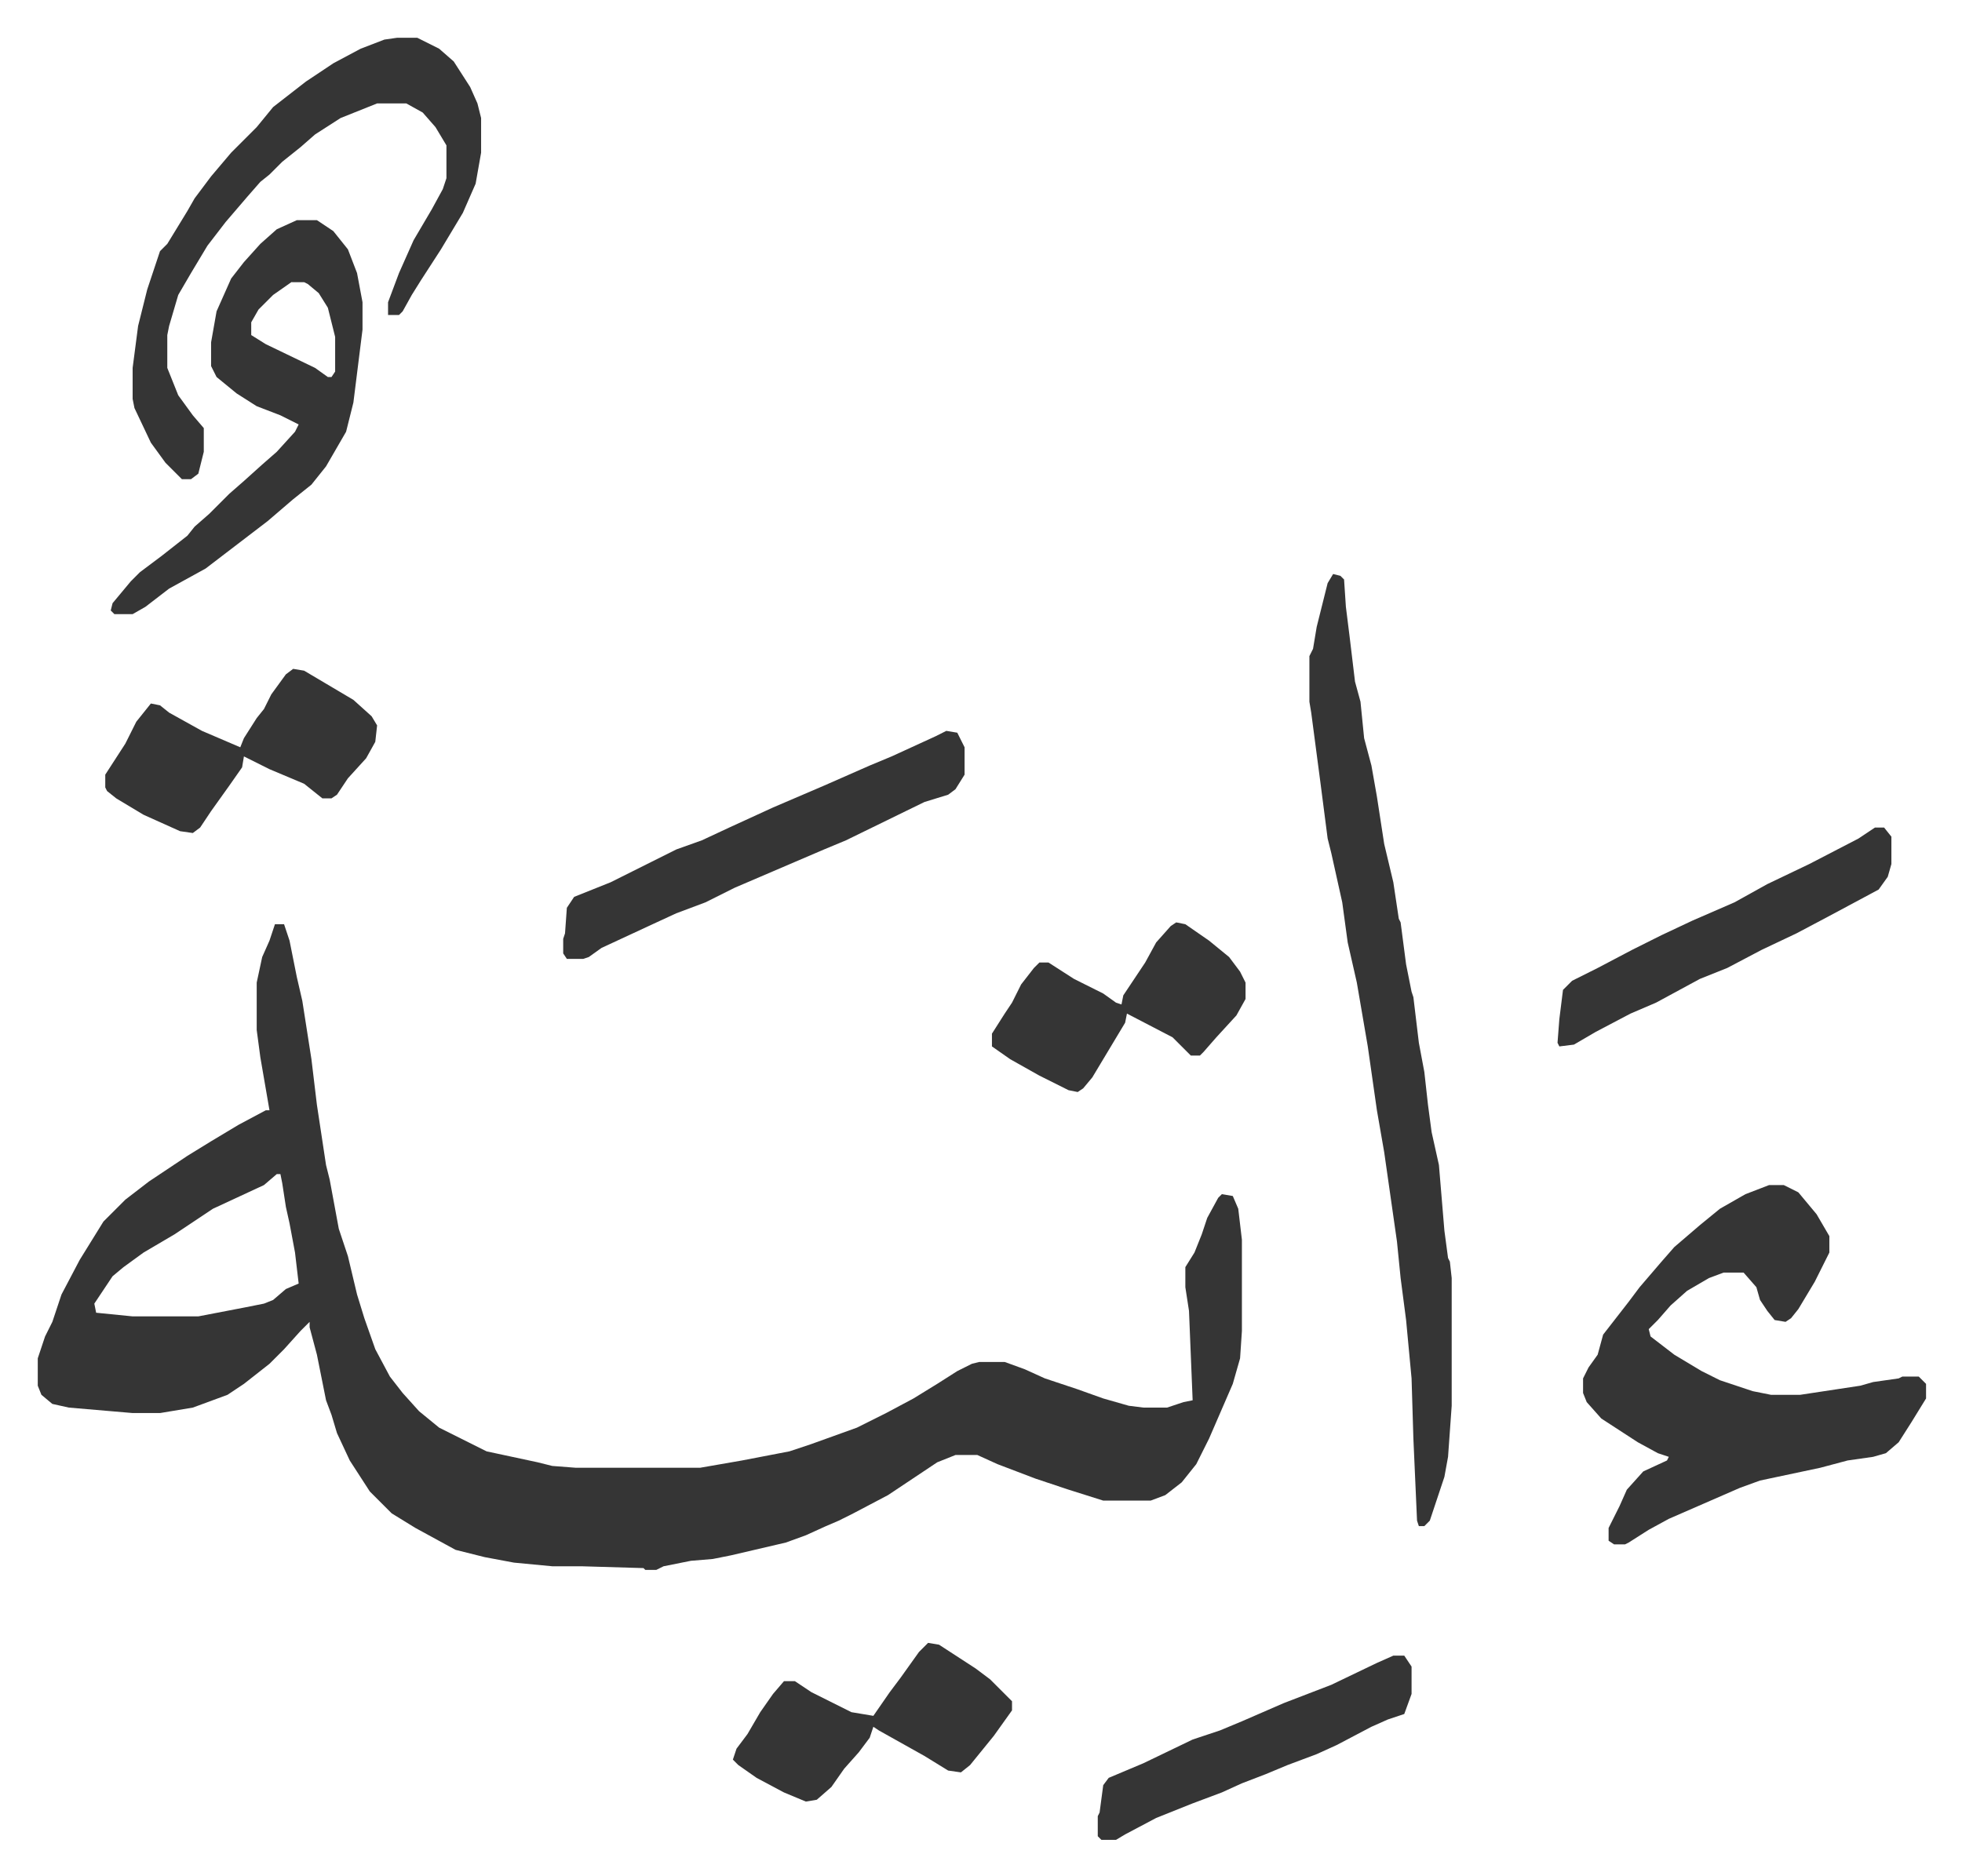 <svg xmlns="http://www.w3.org/2000/svg" viewBox="-20.7 112.3 1075.4 1028.4">
    <path fill="#353535" id="rule_normal" d="M130 619h5l3 9 4 20 3 13 5 32 3 25 5 33 2 8 5 27 5 15 5 21 4 13 6 17 8 15 7 9 9 10 11 9 26 13 28 6 8 2 13 1h68l23-4 26-5 12-4 25-9 16-8 15-8 13-8 11-7 8-4 4-1h14l11 4 11 5 18 6 14 5 14 4 8 1h13l9-3 5-1-2-49-2-13v-11l5-8 4-10 3-9 6-11 2-2 6 1 3 7 2 17v50l-1 15-4 14-13 30-7 14-8 10-9 7-8 3h-26l-19-6-18-6-21-8-11-5h-12l-10 4-18 12-9 6-19 10-8 4-7 3-11 5-11 4-30 7-10 2-12 1-15 3-4 2h-6l-1-1-34-1h-16l-21-2-16-3-16-4-22-12-13-8-12-12-11-17-7-15-3-10-3-8-5-25-4-15v-3l-5 5-9 10-8 8-14 11-9 6-19 7-18 3H52l-35-3-9-2-6-5-2-5v-15l4-12 4-8 5-15 10-19 13-21 12-12 13-10 21-14 13-8 15-9 15-8h2l-5-29-2-15v-26l3-14 4-9zm1 137-7 6-28 13-21 14-17 10-11 8-6 5-10 15 1 5 20 2h36l26-5 10-2 5-2 7-6 7-3-2-17-3-16-2-9-2-13-1-5zm818 6h8l8 4 10 12 7 12v9l-8 16-9 15-4 5-3 2-6-1-4-5-4-6-2-7-7-8h-11l-8 3-12 7-9 8-7 8-5 5 1 4 13 10 15 9 10 5 18 6 10 2h16l33-5 7-2 14-2 2-1h9l4 4v8l-8 13-7 11-7 6-7 2-14 2-15 4-33 7-11 4-39 17-11 6-11 7-2 1h-6l-3-2v-7l6-12 4-9 9-10 13-6 1-2-6-2-11-6-20-13-8-9-2-5v-8l3-6 5-7 3-11 14-18 6-8 12-14 7-8 14-12 11-9 14-8zM710 427l4 1 2 2 1 15 2 16 3 25 3 11 2 20 4 15 3 17 4 26 5 21 3 20 1 2 3 23 3 15 1 3 3 25 3 16 2 18 2 15 4 18 3 36 2 15 1 2 1 9v70l-2 28-2 11-8 24-3 3h-3l-1-3-2-45-1-33-3-32-3-23-2-20-7-49-4-23-5-35-6-35-5-22-3-22-6-27-2-8-4-31-5-38-1-6v-25l2-4 2-12 3-12 3-12zM197 133h11l12 6 8 7 9 14 4 9 2 8v19l-3 17-7 16-12 20-11 17-5 8-5 9-2 2h-6v-7l6-16 8-18 10-17 6-11 2-6v-18l-6-10-7-8-9-5h-16l-20 8-14 9-8 7-10 8-7 7-5 4-7 8-12 14-10 13-9 15-7 12-5 17-1 5v18l6 15 8 11 6 7v13l-3 12-4 3h-5l-9-9-8-11-9-19-1-5v-17l3-23 5-20 7-21 4-4 11-18 4-7 9-12 11-13 14-14 9-11 18-14 15-10 15-8 13-5z"/>
    <path fill="#353535" id="rule_normal" d="M142 233h11l9 6 8 10 5 13 3 16v15l-5 40-4 16-11 19-8 10-10 8-14 12-17 13-17 13-20 11-13 10-7 4H42l-2-2 1-4 10-12 5-5 12-9 14-11 4-5 8-7 11-11 8-7 10-9 8-7 10-11 2-4-10-5-13-5-11-7-11-9-3-6v-13l3-17 8-18 7-9 9-10 9-8zm-3 34-10 7-8 8-4 7v7l8 5 27 13 7 5h2l2-3v-19l-4-16-5-8-6-5-2-1zm359 246 6 1 4 8v15l-5 8-4 3-13 4-43 21-12 5-28 12-21 9-16 8-16 6-13 6-28 13-7 5-3 1h-9l-2-3v-8l1-3 1-14 4-6 20-8 22-11 14-7 14-5 15-7 24-11 28-12 25-11 12-5 24-11zm-358-34 6 1 27 16 10 9 3 5-1 9-5 9-10 11-6 9-3 2h-5l-10-8-19-8-14-7-1 6-7 10-10 14-6 9-4 3-7-1-20-9-15-9-5-4-1-2v-7l11-17 6-12 8-10 5 1 5 4 18 10 21 9 2-5 7-11 4-5 4-8 8-11zm348 534 6 1 20 13 8 6 12 12v5l-10 14-13 16-5 4-7-1-13-8-25-14-3-2-2 6-6 8-8 9-7 10-8 7-6 1-12-5-15-8-10-7-3-3 2-6 6-8 7-12 7-10 6-7h6l9 6 22 11 12 2 9-13 6-8 10-14zm136-395 5 1 13 9 11 9 6 8 3 6v9l-5 9-11 12-7 8-2 2h-5l-10-10-25-13-1 5-6 10-6 10-6 10-5 6-3 2-5-1-16-8-16-9-10-7v-7l7-11 4-6 5-10 7-9 3-3h5l14 9 16 8 7 5 3 1 1-5 6-9 6-9 6-11 8-9zm383-52h5l4 5v15l-2 7-5 7-28 15-17 9-19 9-19 10-15 6-24 13-14 6-19 10-12 7-8 1-1-2 1-13 2-16 5-5 14-7 19-10 16-8 17-8 23-10 18-10 23-11 27-14zm-264 454h6l4 6v15l-4 11-9 3-9 4-19 10-11 5-16 6-12 5-13 5-11 5-16 6-20 8-17 9-5 3h-8l-2-2v-11l1-2 2-15 3-4 19-8 27-13 15-5 12-5 23-10 26-10 25-12z"/>
</svg>
